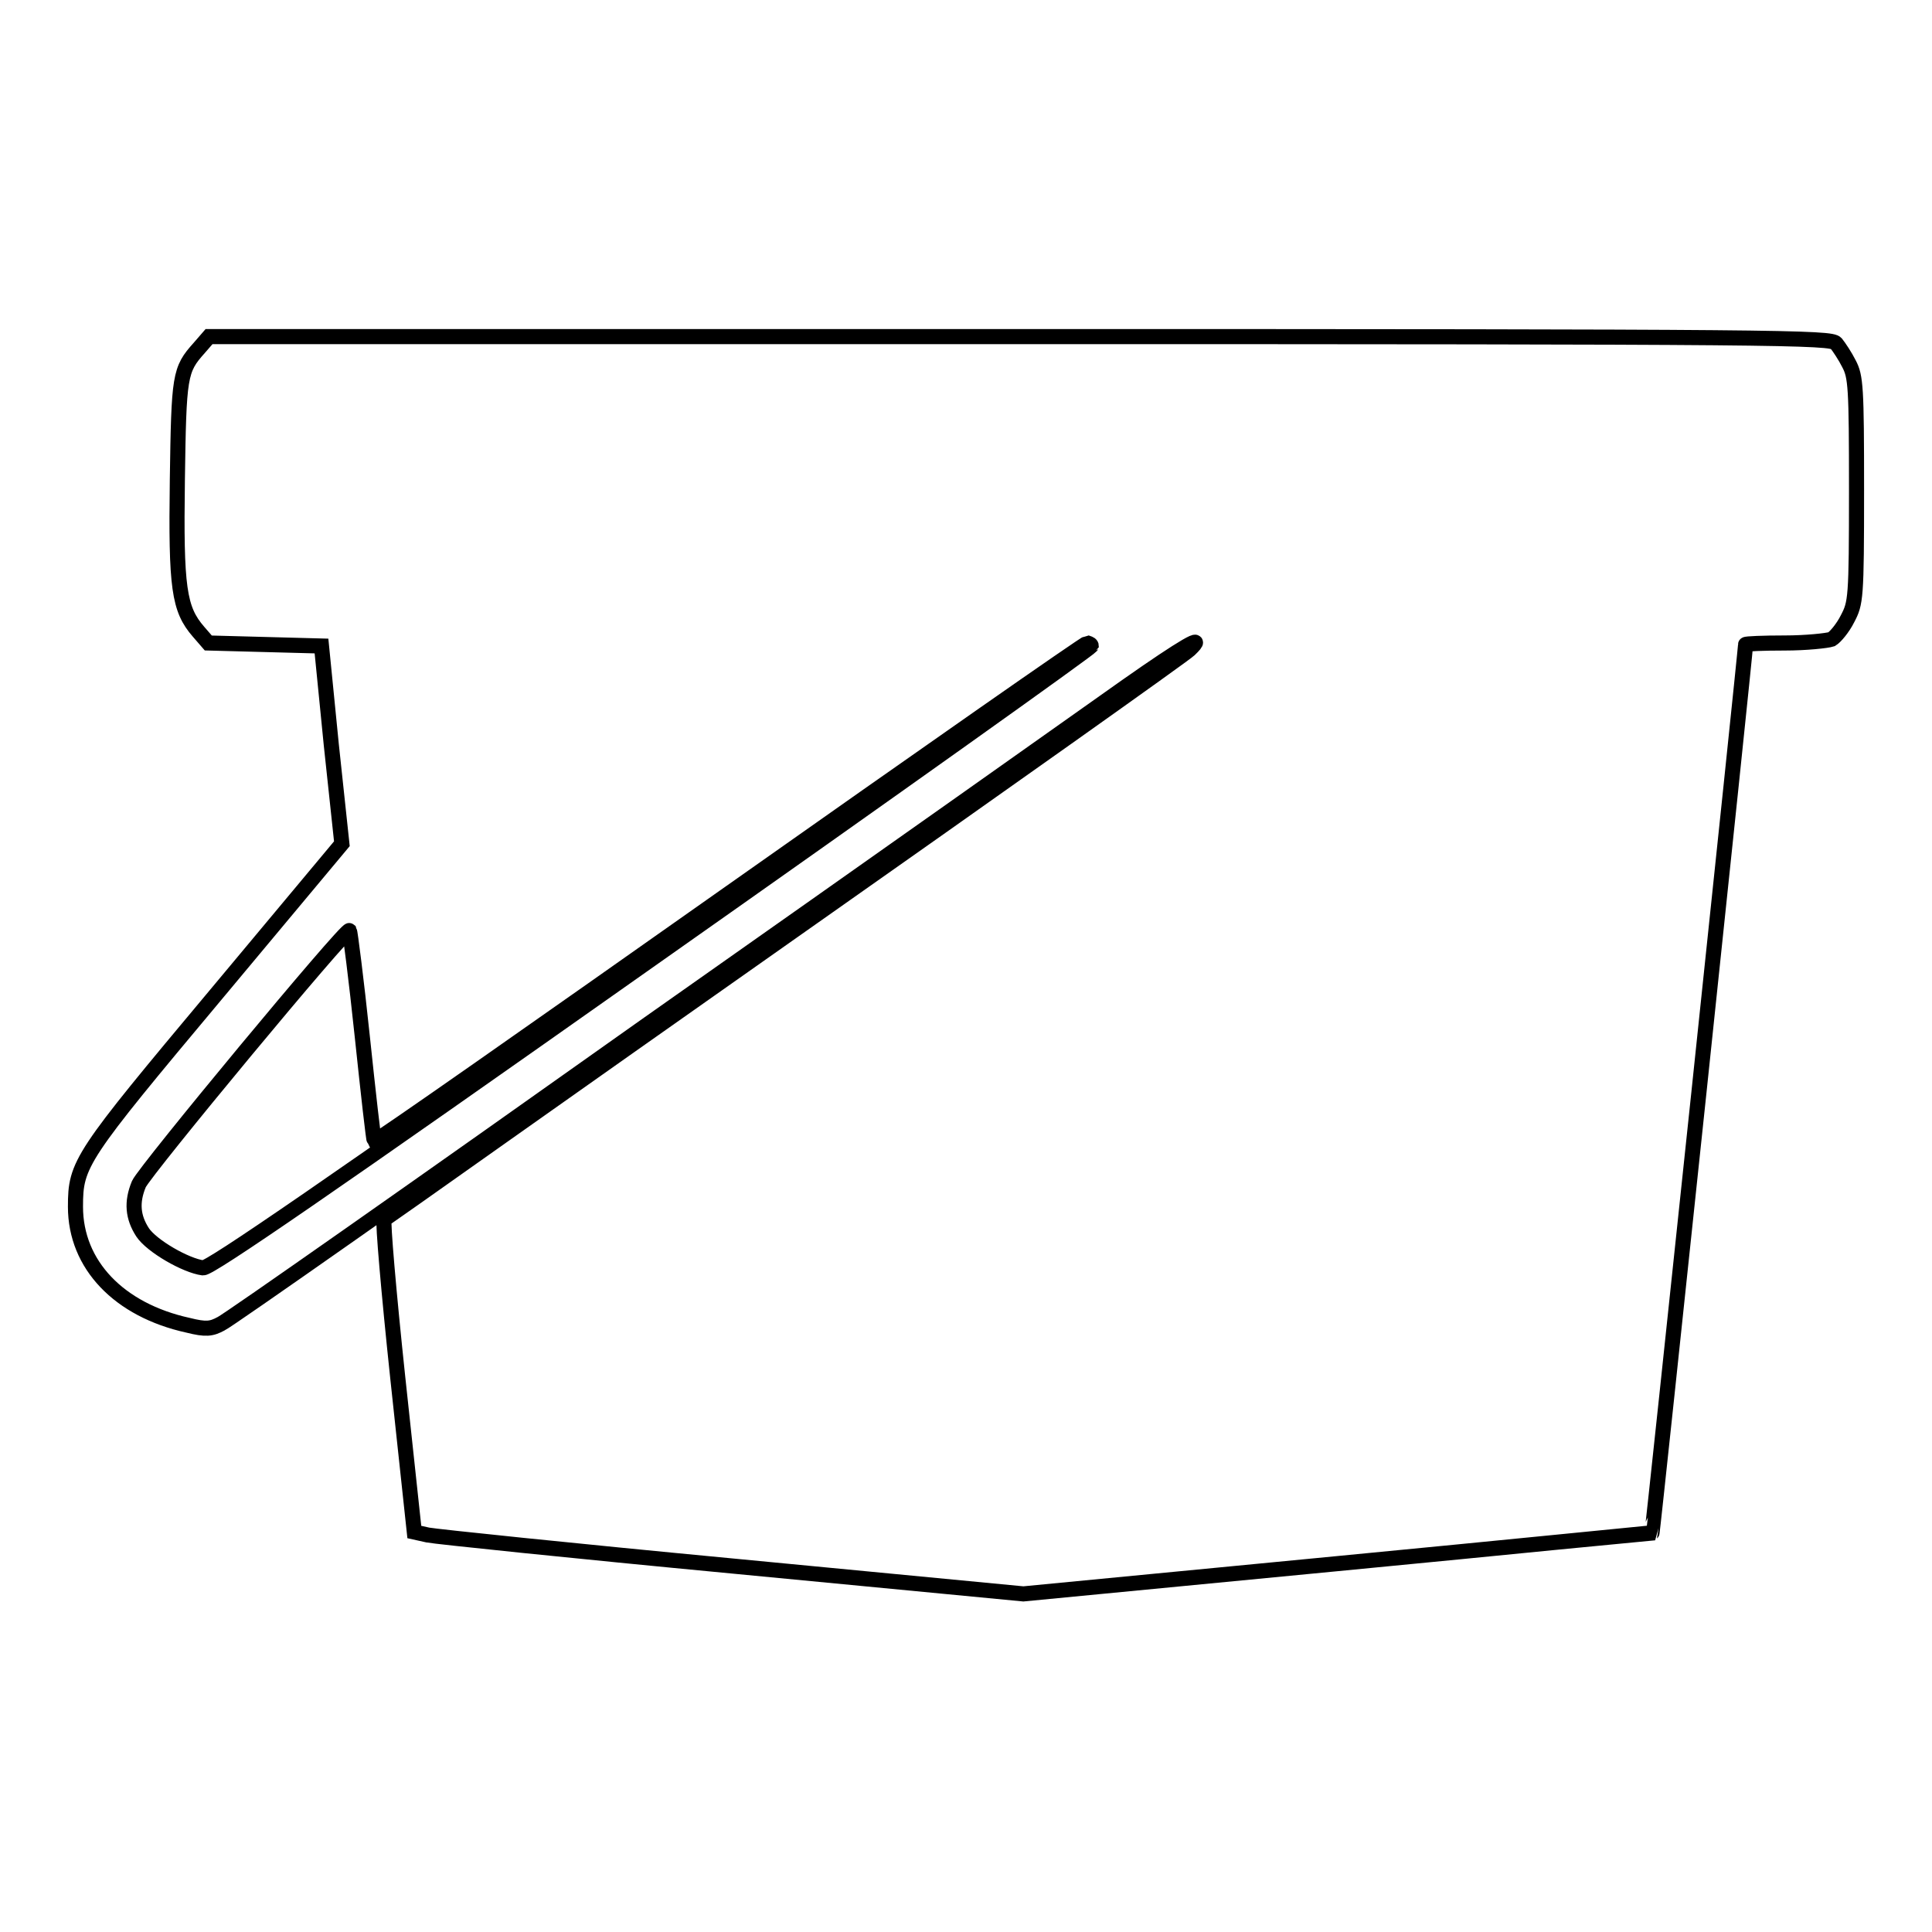 <?xml version="1.0" encoding="utf-8"?>
<!-- Svg Vector Icons : http://www.onlinewebfonts.com/icon -->
<!DOCTYPE svg PUBLIC "-//W3C//DTD SVG 1.1//EN" "http://www.w3.org/Graphics/SVG/1.1/DTD/svg11.dtd">
<svg version="1.1" xmlns="http://www.w3.org/2000/svg" xmlns:xlink="http://www.w3.org/1999/xlink" x="0px" y="0px" viewBox="0 0 256 256" enable-background="new 0 0 256 256" xml:space="preserve">
<g><g><g><path stroke-width="2" fill-opacity="0" stroke="#000000"  d="M26.4,46.1c-2.6,2.9-2.7,3.6-2.9,17.5c-0.2,14.3,0.2,17.1,2.8,20.1l1.3,1.5l7.5,0.2l7.5,0.2l1.3,13.1l1.4,13.1l-16.7,20C10.6,153.3,10,154.2,10,159.9c0,7.7,5.8,13.7,14.9,15.7c2.4,0.6,3.1,0.5,4.4-0.2c0.9-0.4,26.4-18.3,56.7-39.8c30.4-21.4,58.8-41.5,63.3-44.7c7.4-5.2,10.8-7.2,8.3-4.8c-0.6,0.6-24.7,17.7-53.7,38.1s-52.8,37.3-53,37.4c-0.2,0.2,0.6,9.6,1.8,20.9l2.2,20.5l1.8,0.4c1,0.2,19.2,2.1,40.3,4.1l38.6,3.7l41.5-4c22.9-2.2,41.7-4.1,41.8-4.1c0.1-0.1,12.4-116.8,12.4-117.7c0-0.1,2.3-0.2,5.2-0.2c2.8,0,5.6-0.3,6.2-0.5c0.5-0.3,1.5-1.5,2.1-2.7c1.1-2.1,1.2-2.6,1.2-17.1c0-13.6-0.1-15-1-16.7c-0.5-1-1.3-2.2-1.7-2.7c-0.7-0.8-6.5-0.9-108.2-0.9H27.7L26.4,46.1z M144.6,85.6c-0.1,0.3-26.2,18.9-58.3,41.5c-42.8,30.2-58.5,41-59.4,40.9c-2.3-0.3-6.8-2.9-8-4.7c-1.3-2-1.5-4-0.5-6.4c0.8-1.8,27.5-34,27.9-33.6c0.1,0.2,0.9,6.4,1.7,14s1.5,13.8,1.6,13.9c0.2,0.1,21.3-14.7,47.1-32.9c25.8-18.2,47.1-33.1,47.4-33.1C144.4,85.3,144.6,85.4,144.6,85.6z"/></g></g></g>
</svg>